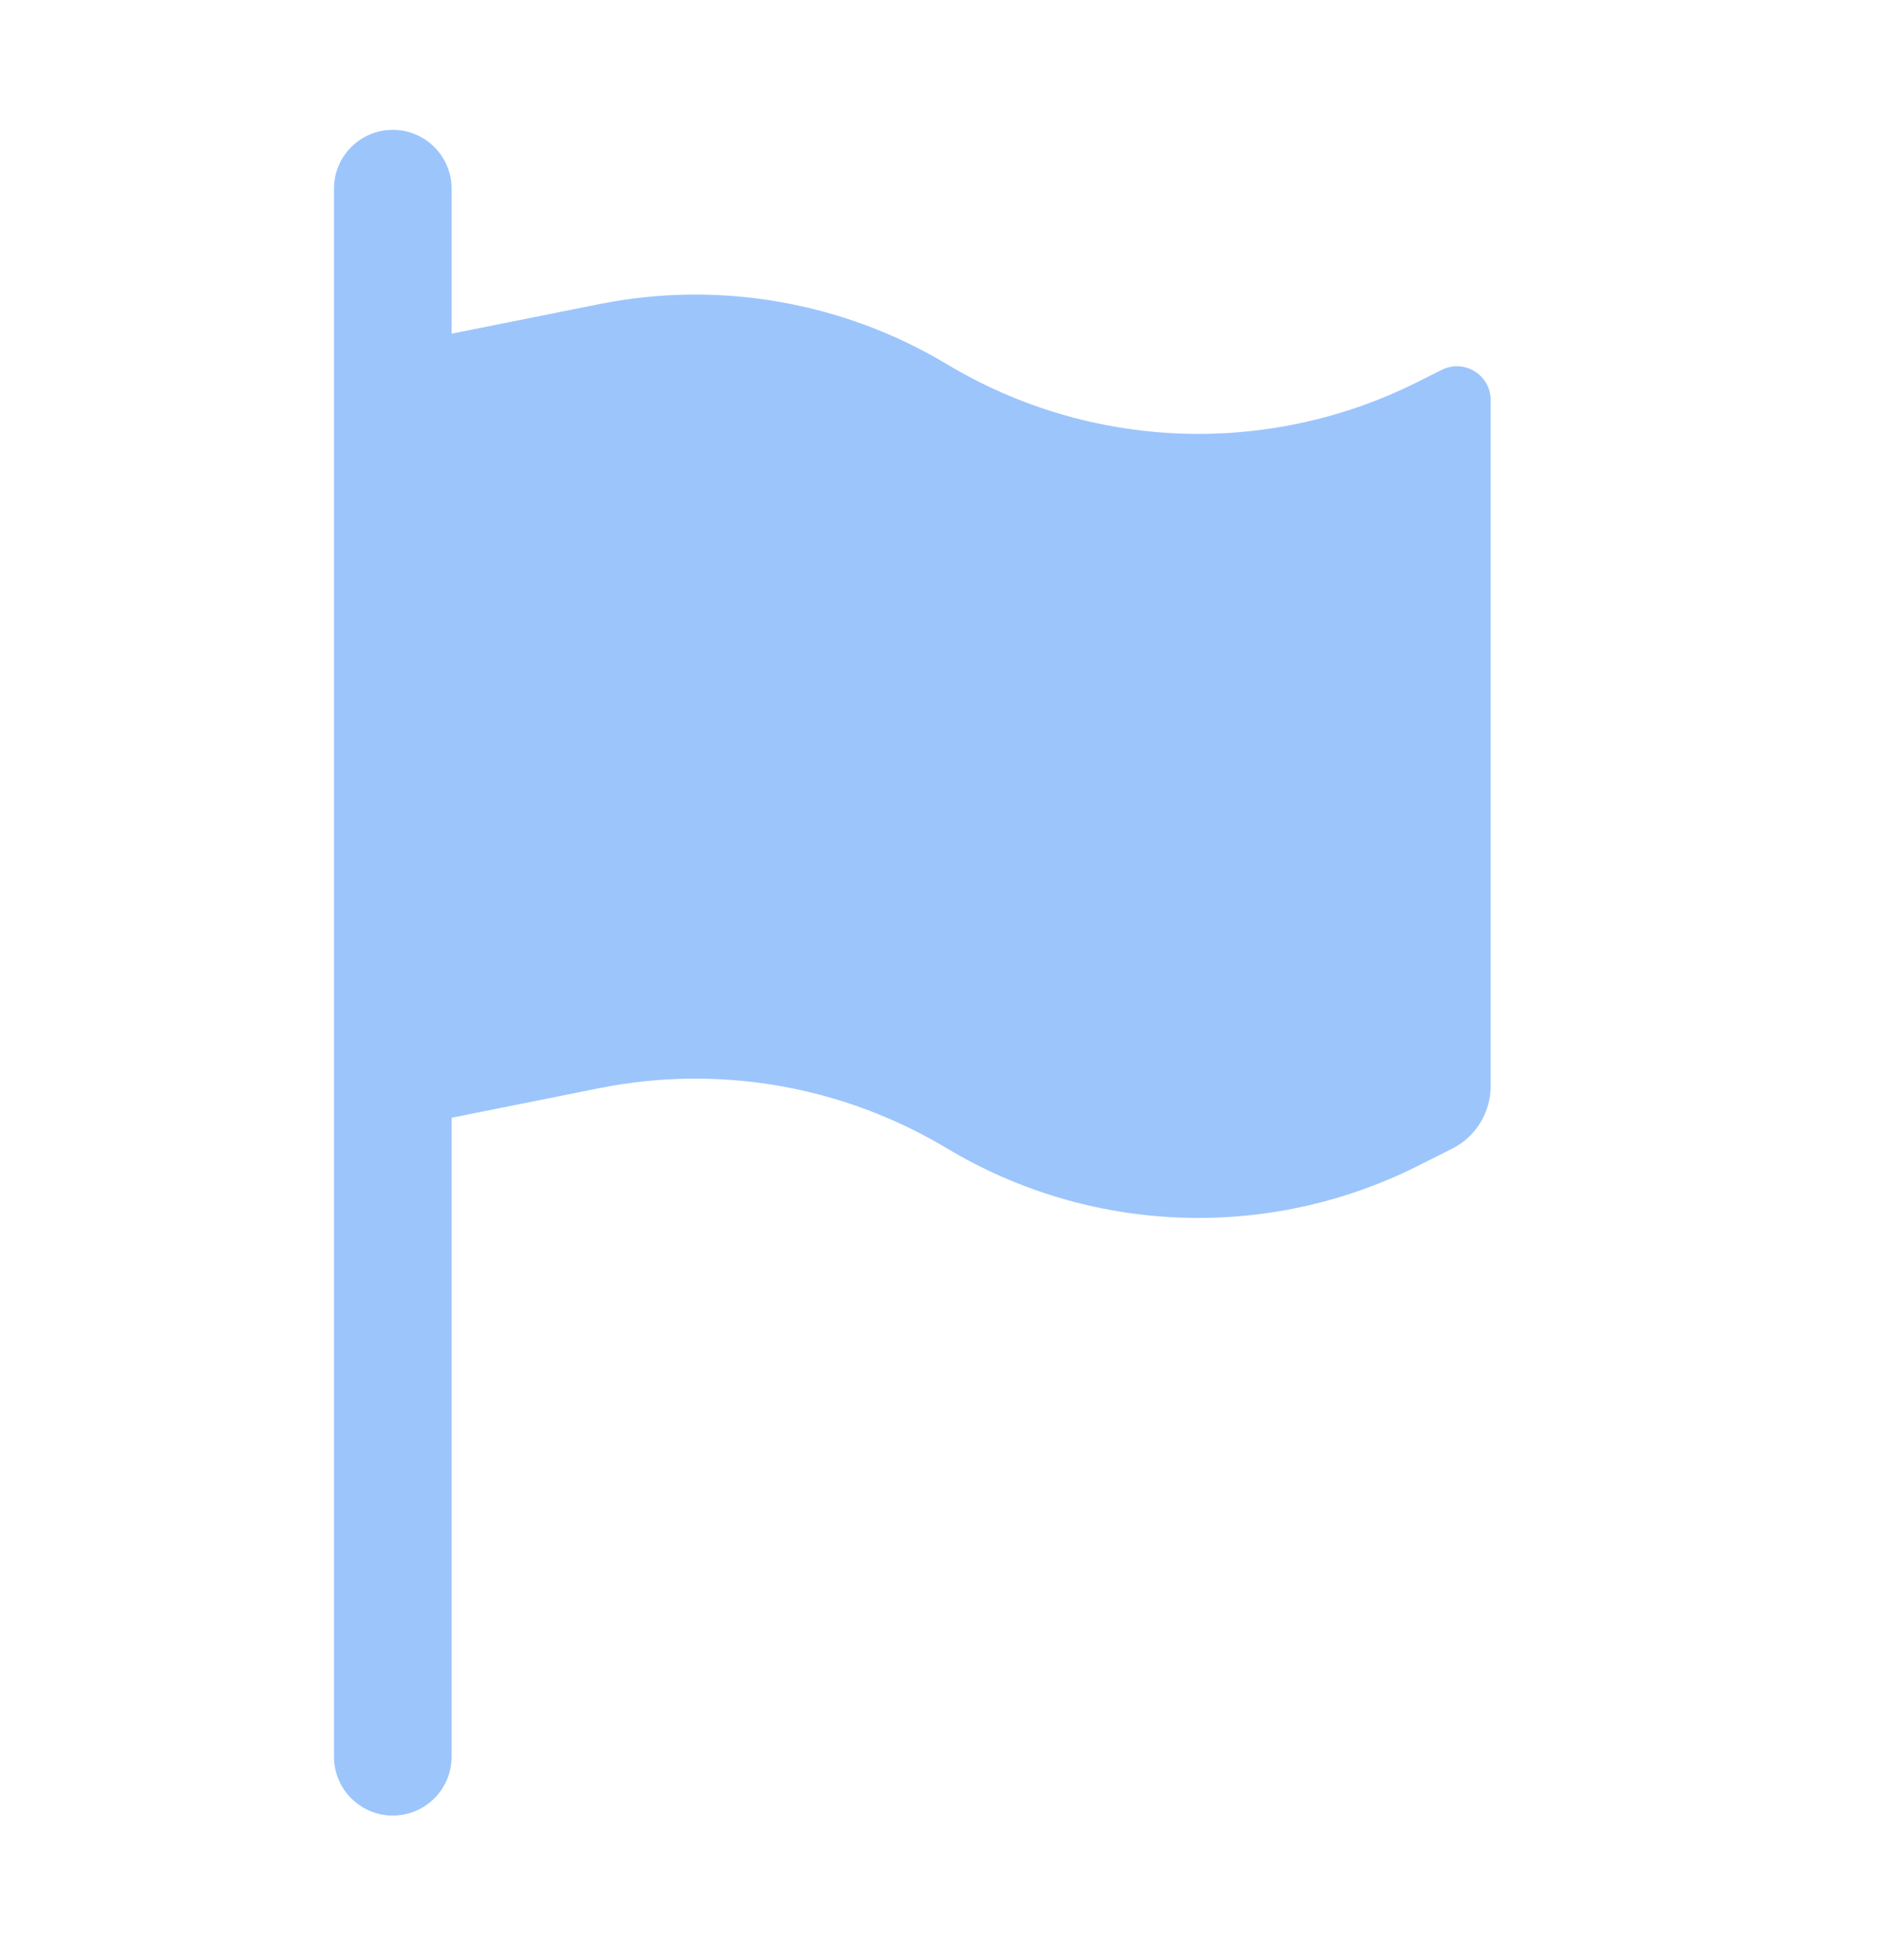<svg width="24" height="25" viewBox="0 0 24 25" fill="none" xmlns="http://www.w3.org/2000/svg">
<path fill-rule="evenodd" clip-rule="evenodd" d="M5.759 2.406C5.759 1.992 5.423 1.656 5.009 1.656C4.595 1.656 4.259 1.992 4.259 2.406V22.406C4.259 22.82 4.595 23.156 5.009 23.156C5.423 23.156 5.759 22.82 5.759 22.406V14.256L7.646 13.878C9.166 13.574 10.745 13.848 12.075 14.646C13.902 15.742 16.163 15.829 18.069 14.876L18.515 14.652C18.818 14.501 19.009 14.192 19.009 13.854V5.101C19.009 4.782 18.672 4.574 18.387 4.717L18.069 4.876C16.163 5.829 13.902 5.742 12.075 4.645C10.745 3.848 9.166 3.574 7.646 3.878L5.759 4.256V2.406Z" fill="#9CC5FC"/>
</svg>
